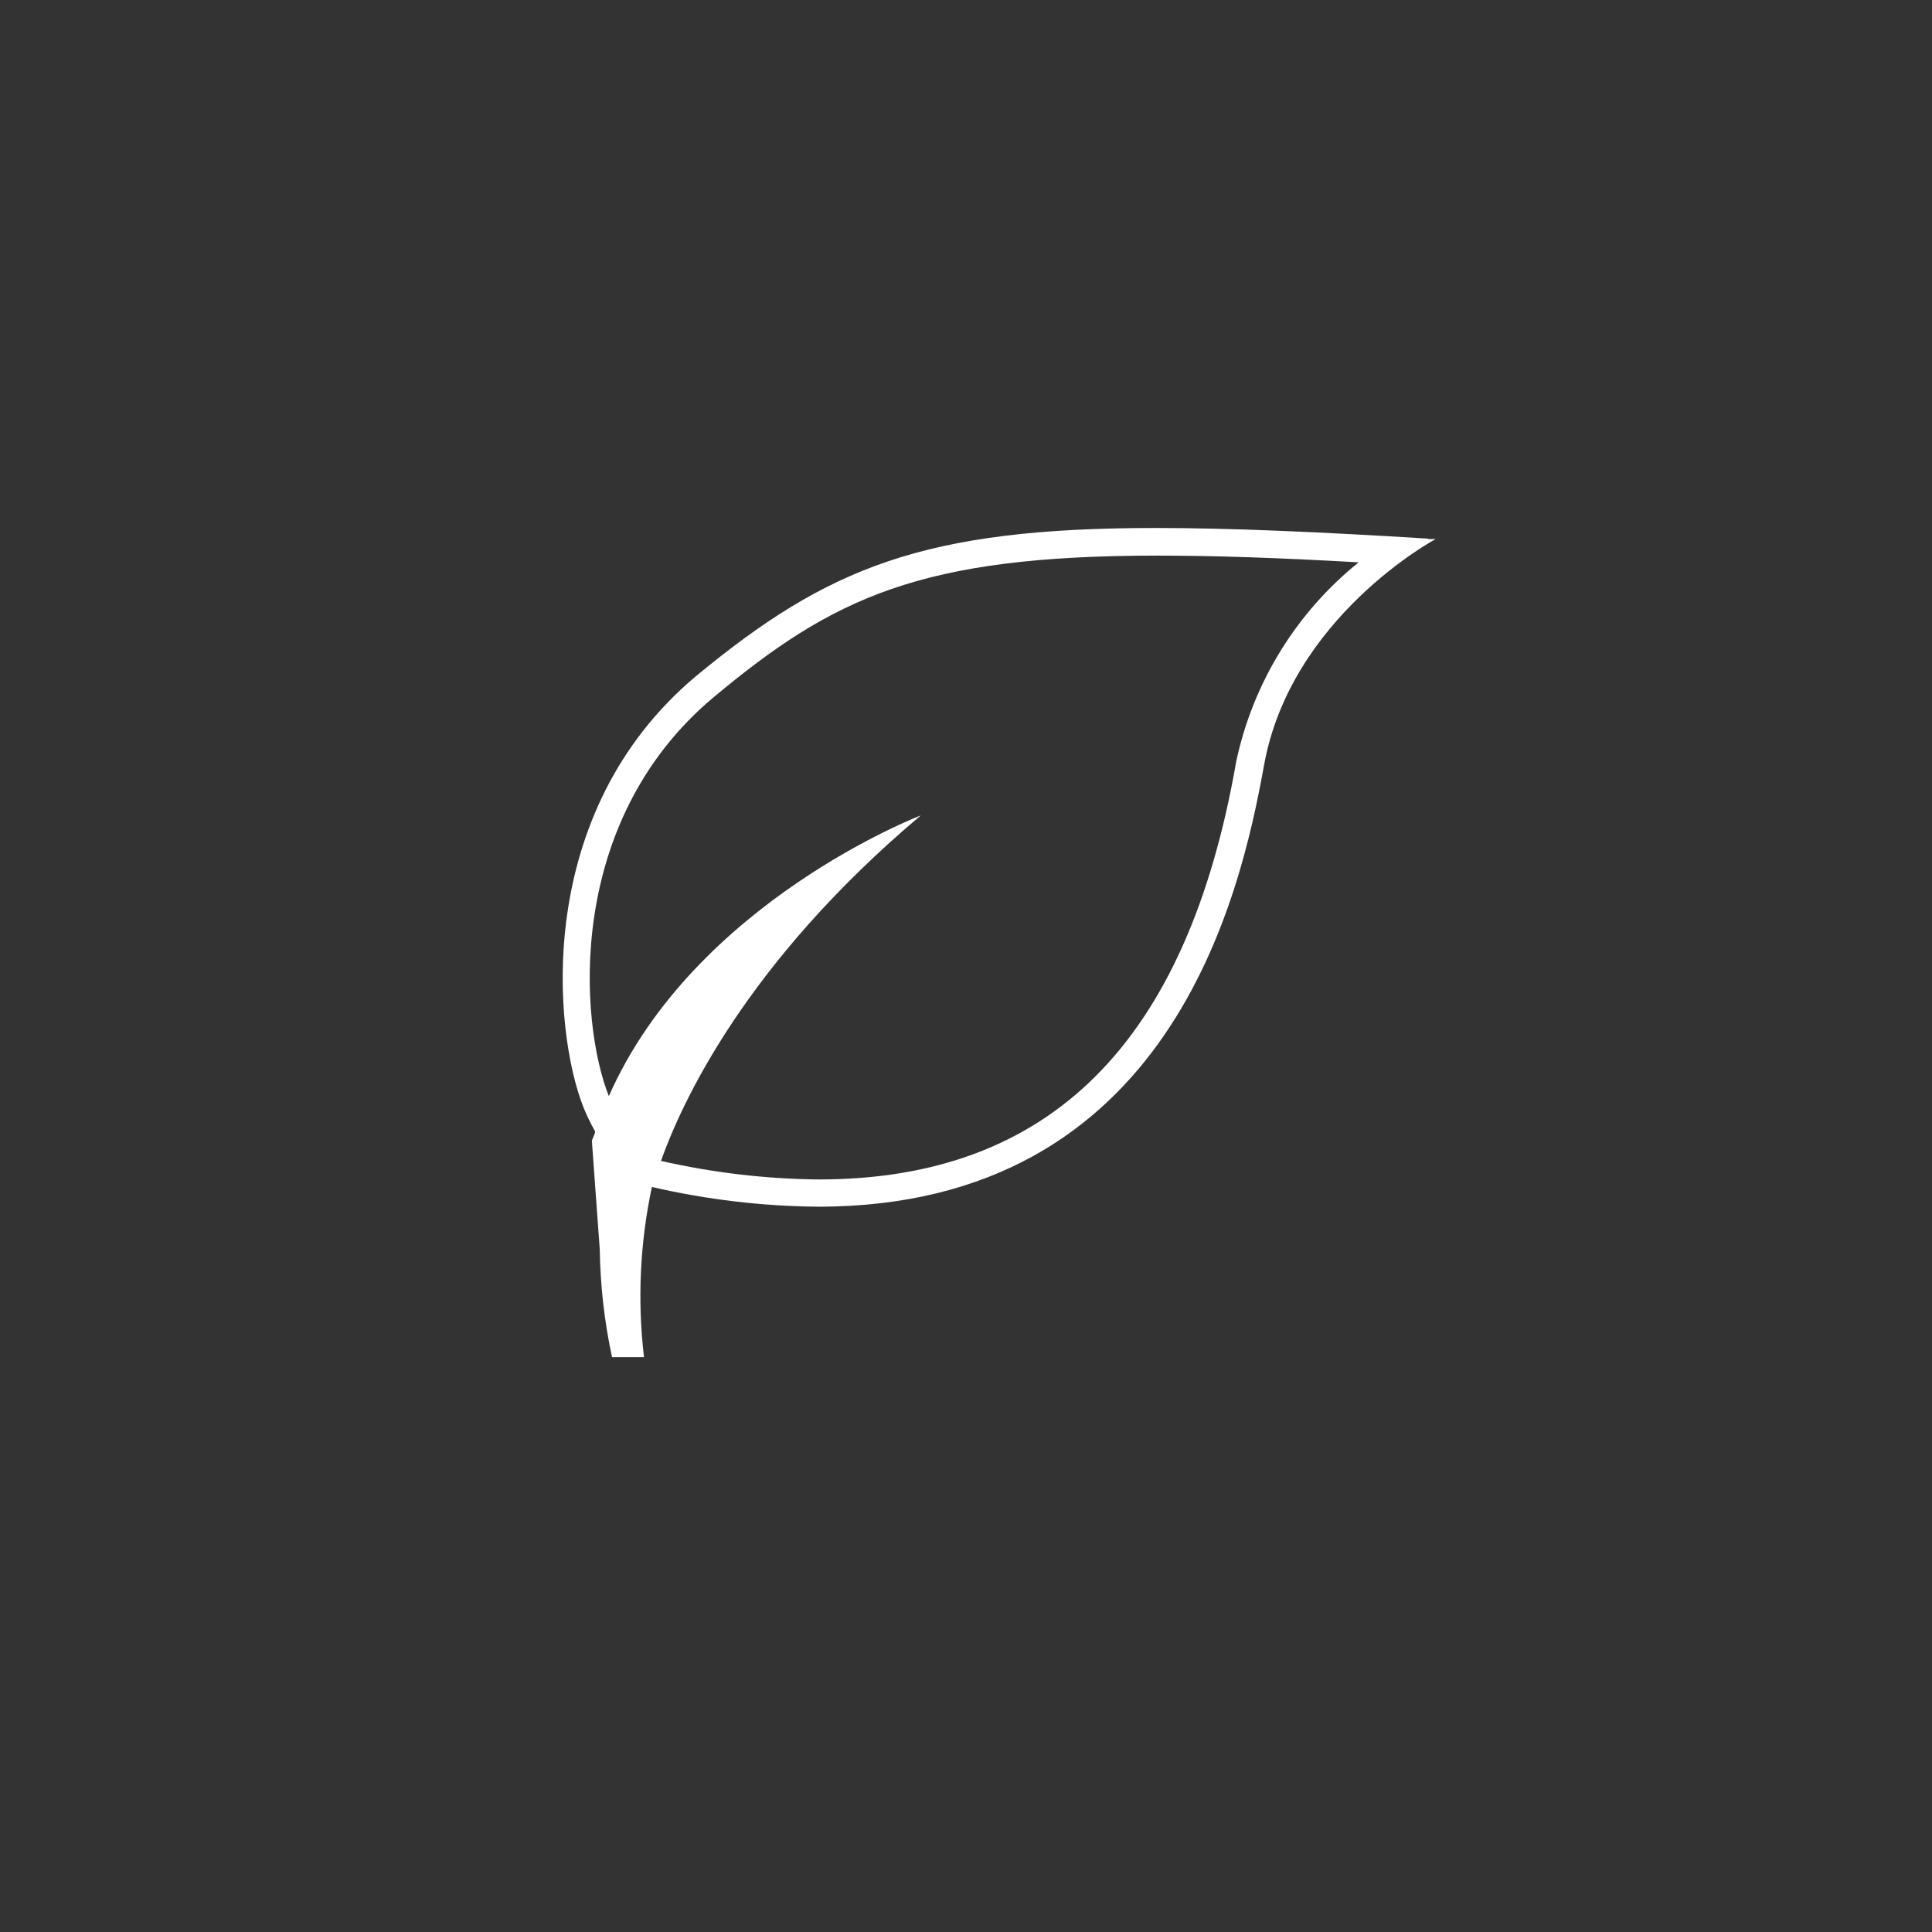 <?xml version="1.0" encoding="utf-8"?>
<svg viewBox="0 0 60 60" xmlns="http://www.w3.org/2000/svg" xmlns:bx="https://boxy-svg.com">
  <rect x="0" y="0" width="60" height="60" fill="#333333" stroke="none"/>
  <defs>
    <style>.a{fill:#fff;}</style>
    <bx:guide x="41.552" y="14.983" angle="90"/>
    <bx:guide x="40.776" y="45.845" angle="90"/>
    <bx:guide x="42.069" y="10.069" angle="90"/>
  </defs>
  <title>Nespresso_FHTML_SVG_ICONES</title>
  <path class="a" d="M 44.364 16.728 C 40.98 16.52 38.233 16.397 35.891 16.397 C 28.682 16.397 25.702 17.623 21.618 20.995 C 16.542 25.25 17.179 32.031 18.123 34.397 C 18.226 34.65 18.345 34.896 18.48 35.133 C 18.48 35.231 18.406 35.33 18.381 35.427 L 18.626 38.799 L 18.626 38.799 C 18.643 39.925 18.77 41.046 19.007 42.147 L 20 42.147 C 19.792 40.384 19.875 38.599 20.245 36.862 C 21.939 37.254 23.67 37.46 25.407 37.475 C 36.333 37.475 38.516 27.85 39.251 23.791 C 40.073 19.156 44.585 16.741 44.585 16.741 L 44.34 16.741 Z M 38.393 23.644 C 36.873 32.375 32.617 36.629 25.432 36.629 C 23.781 36.614 22.137 36.42 20.527 36.053 L 20.527 36.053 C 21.164 34.263 23.138 29.922 28.596 25.324 C 28.596 25.324 21.57 28.009 18.908 34.042 C 17.989 31.724 17.547 25.52 22.158 21.657 C 25.873 18.556 28.583 17.255 35.94 17.255 C 37.632 17.255 39.619 17.317 42.194 17.464 C 40.255 19.027 38.913 21.208 38.393 23.644 Z" style="stroke-width: 1.226;"/>
</svg>